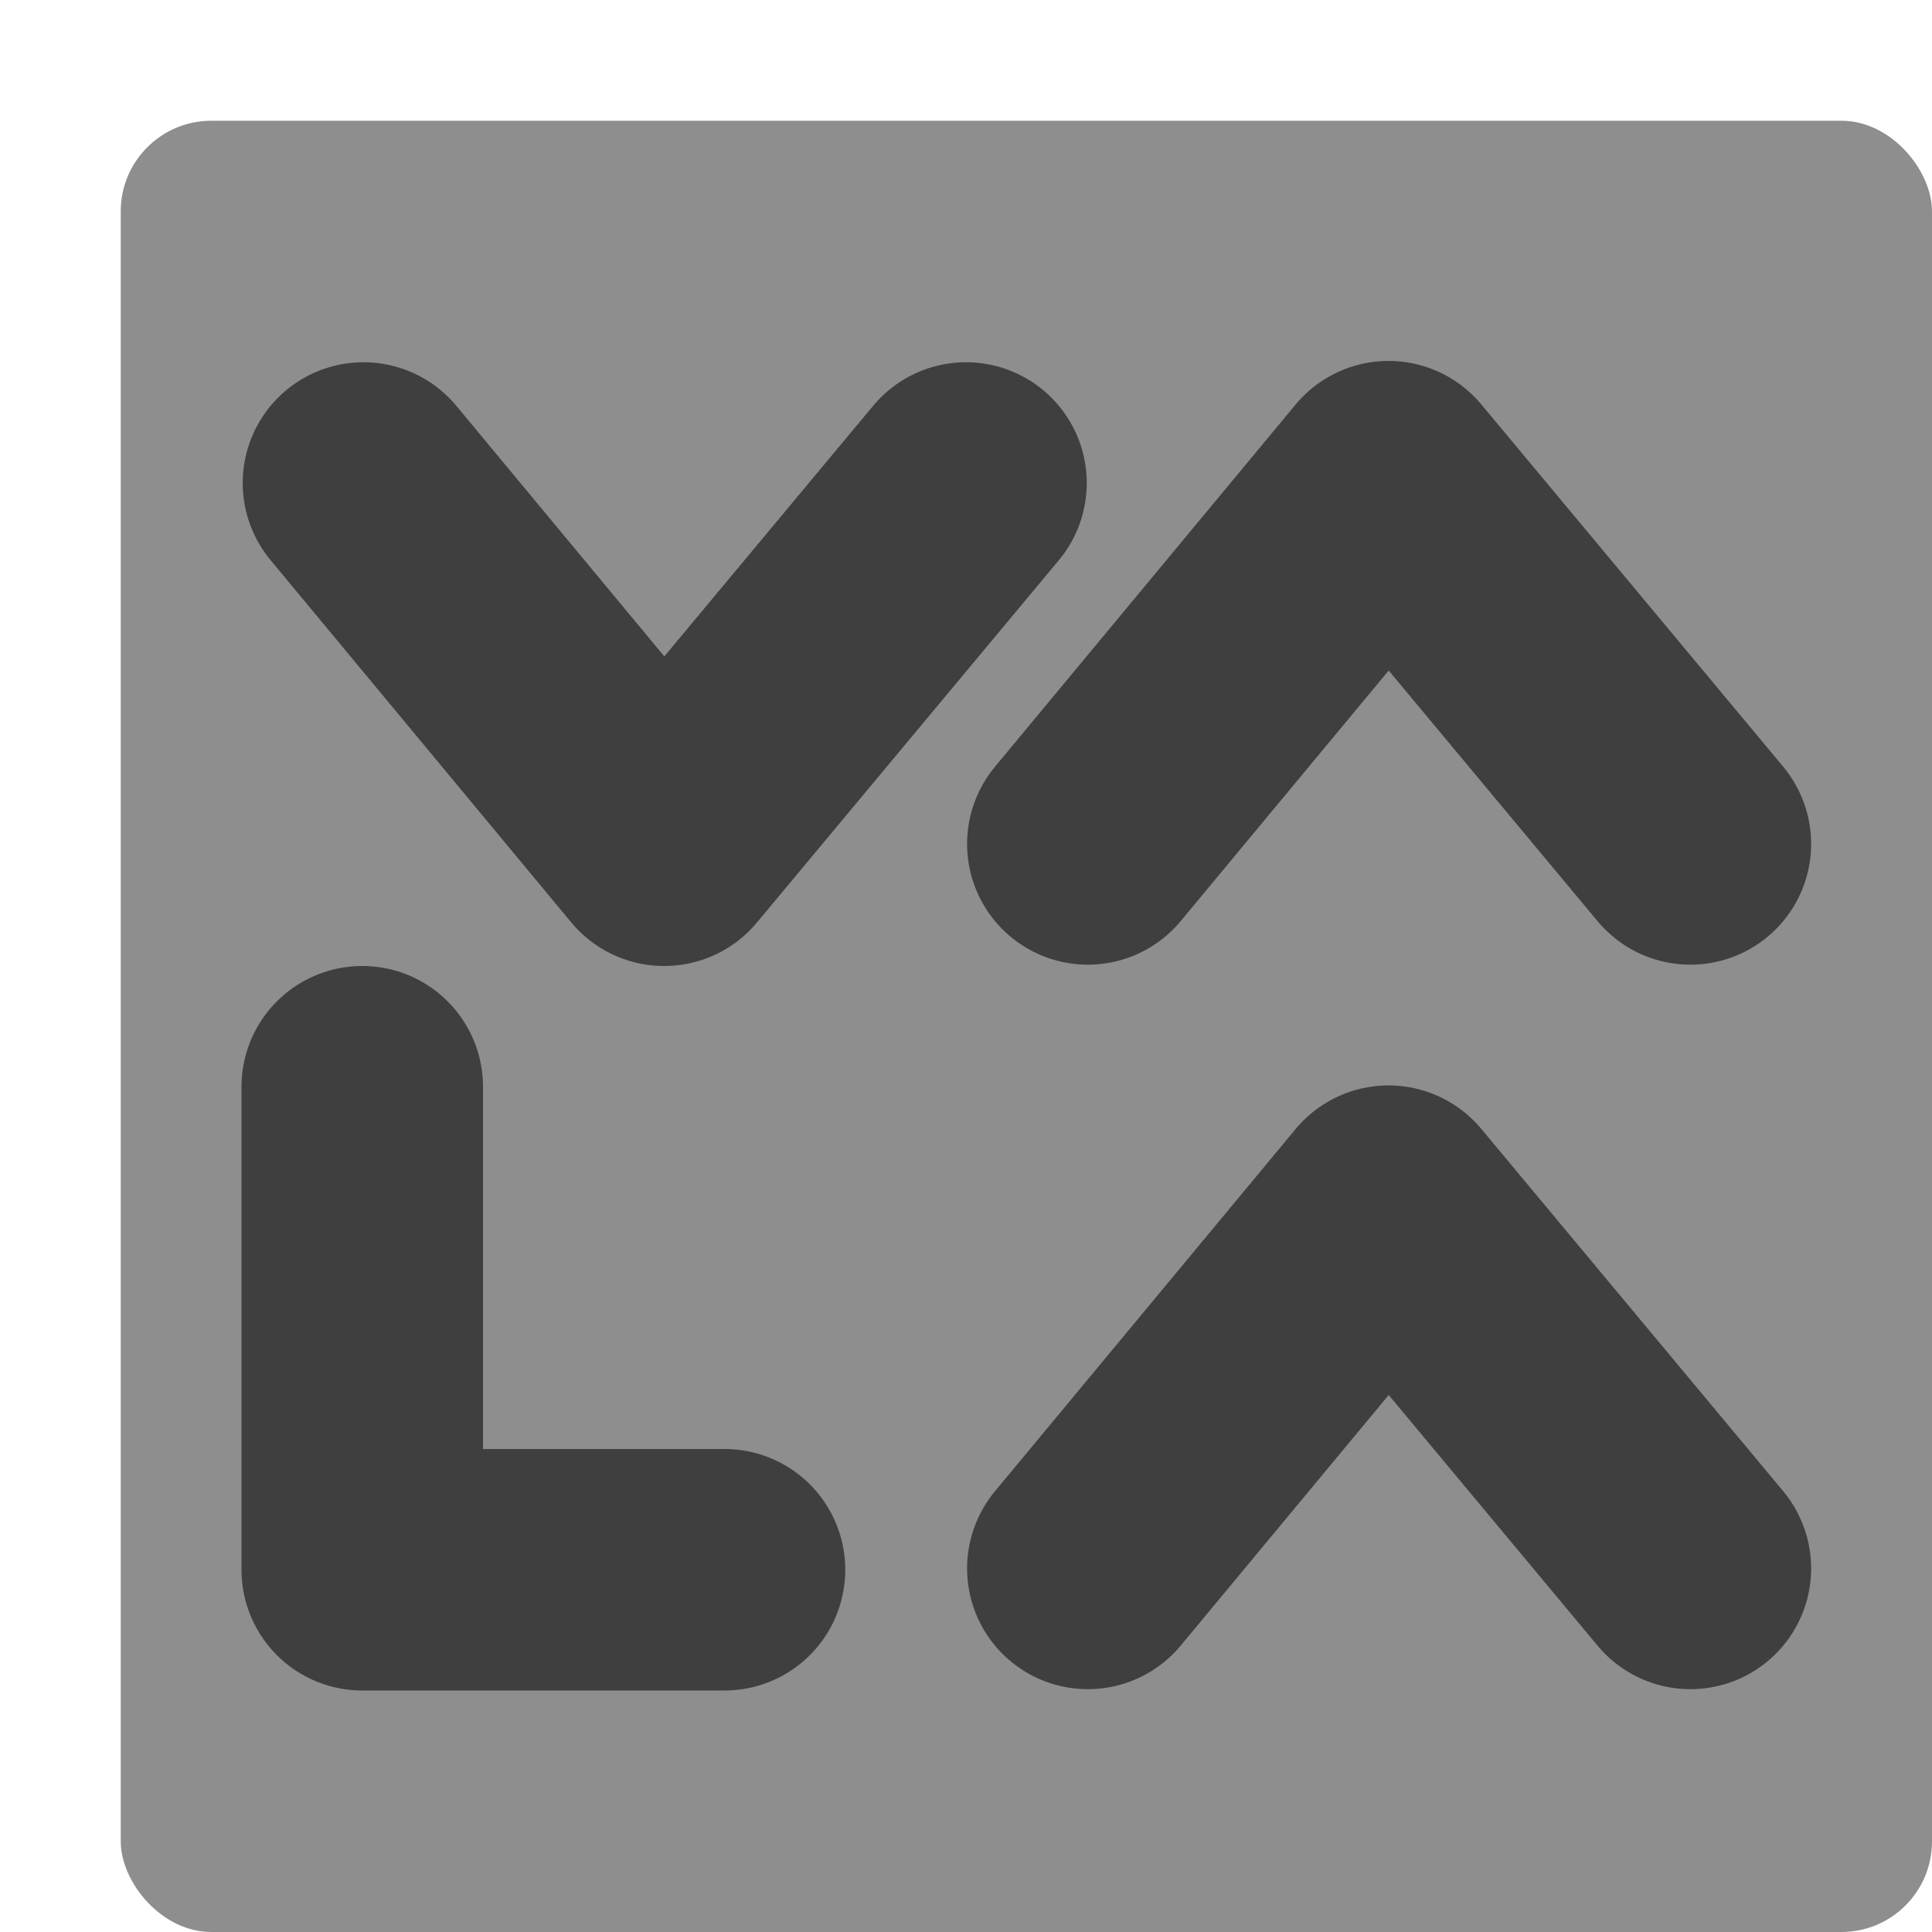<svg xmlns="http://www.w3.org/2000/svg" width="16" height="16" version="1">
 <rect style="fill:#8e8e8e" width="15" height="15" x="1" y="1" rx=".75" ry=".75"/>
 <path style="fill:none;stroke:#3f3f3f;stroke-width:2;stroke-linecap:round;stroke-linejoin:round" d="M 3.01,4 5.5,7 8,4"/>
 <path style="fill:none;stroke:#3f3f3f;stroke-width:2;stroke-linecap:round;stroke-linejoin:round" d="M 3,9 V 13 H 6"/>
 <path style="fill:none;stroke:#3f3f3f;stroke-width:2;stroke-linecap:round;stroke-linejoin:round" d="M 9.009,6.989 11.499,3.989 13.999,6.989"/>
 <path style="fill:none;stroke:#3f3f3f;stroke-width:2;stroke-linecap:round;stroke-linejoin:round" d="M 9.009,12.989 11.499,9.989 13.999,12.989"/>
</svg>
